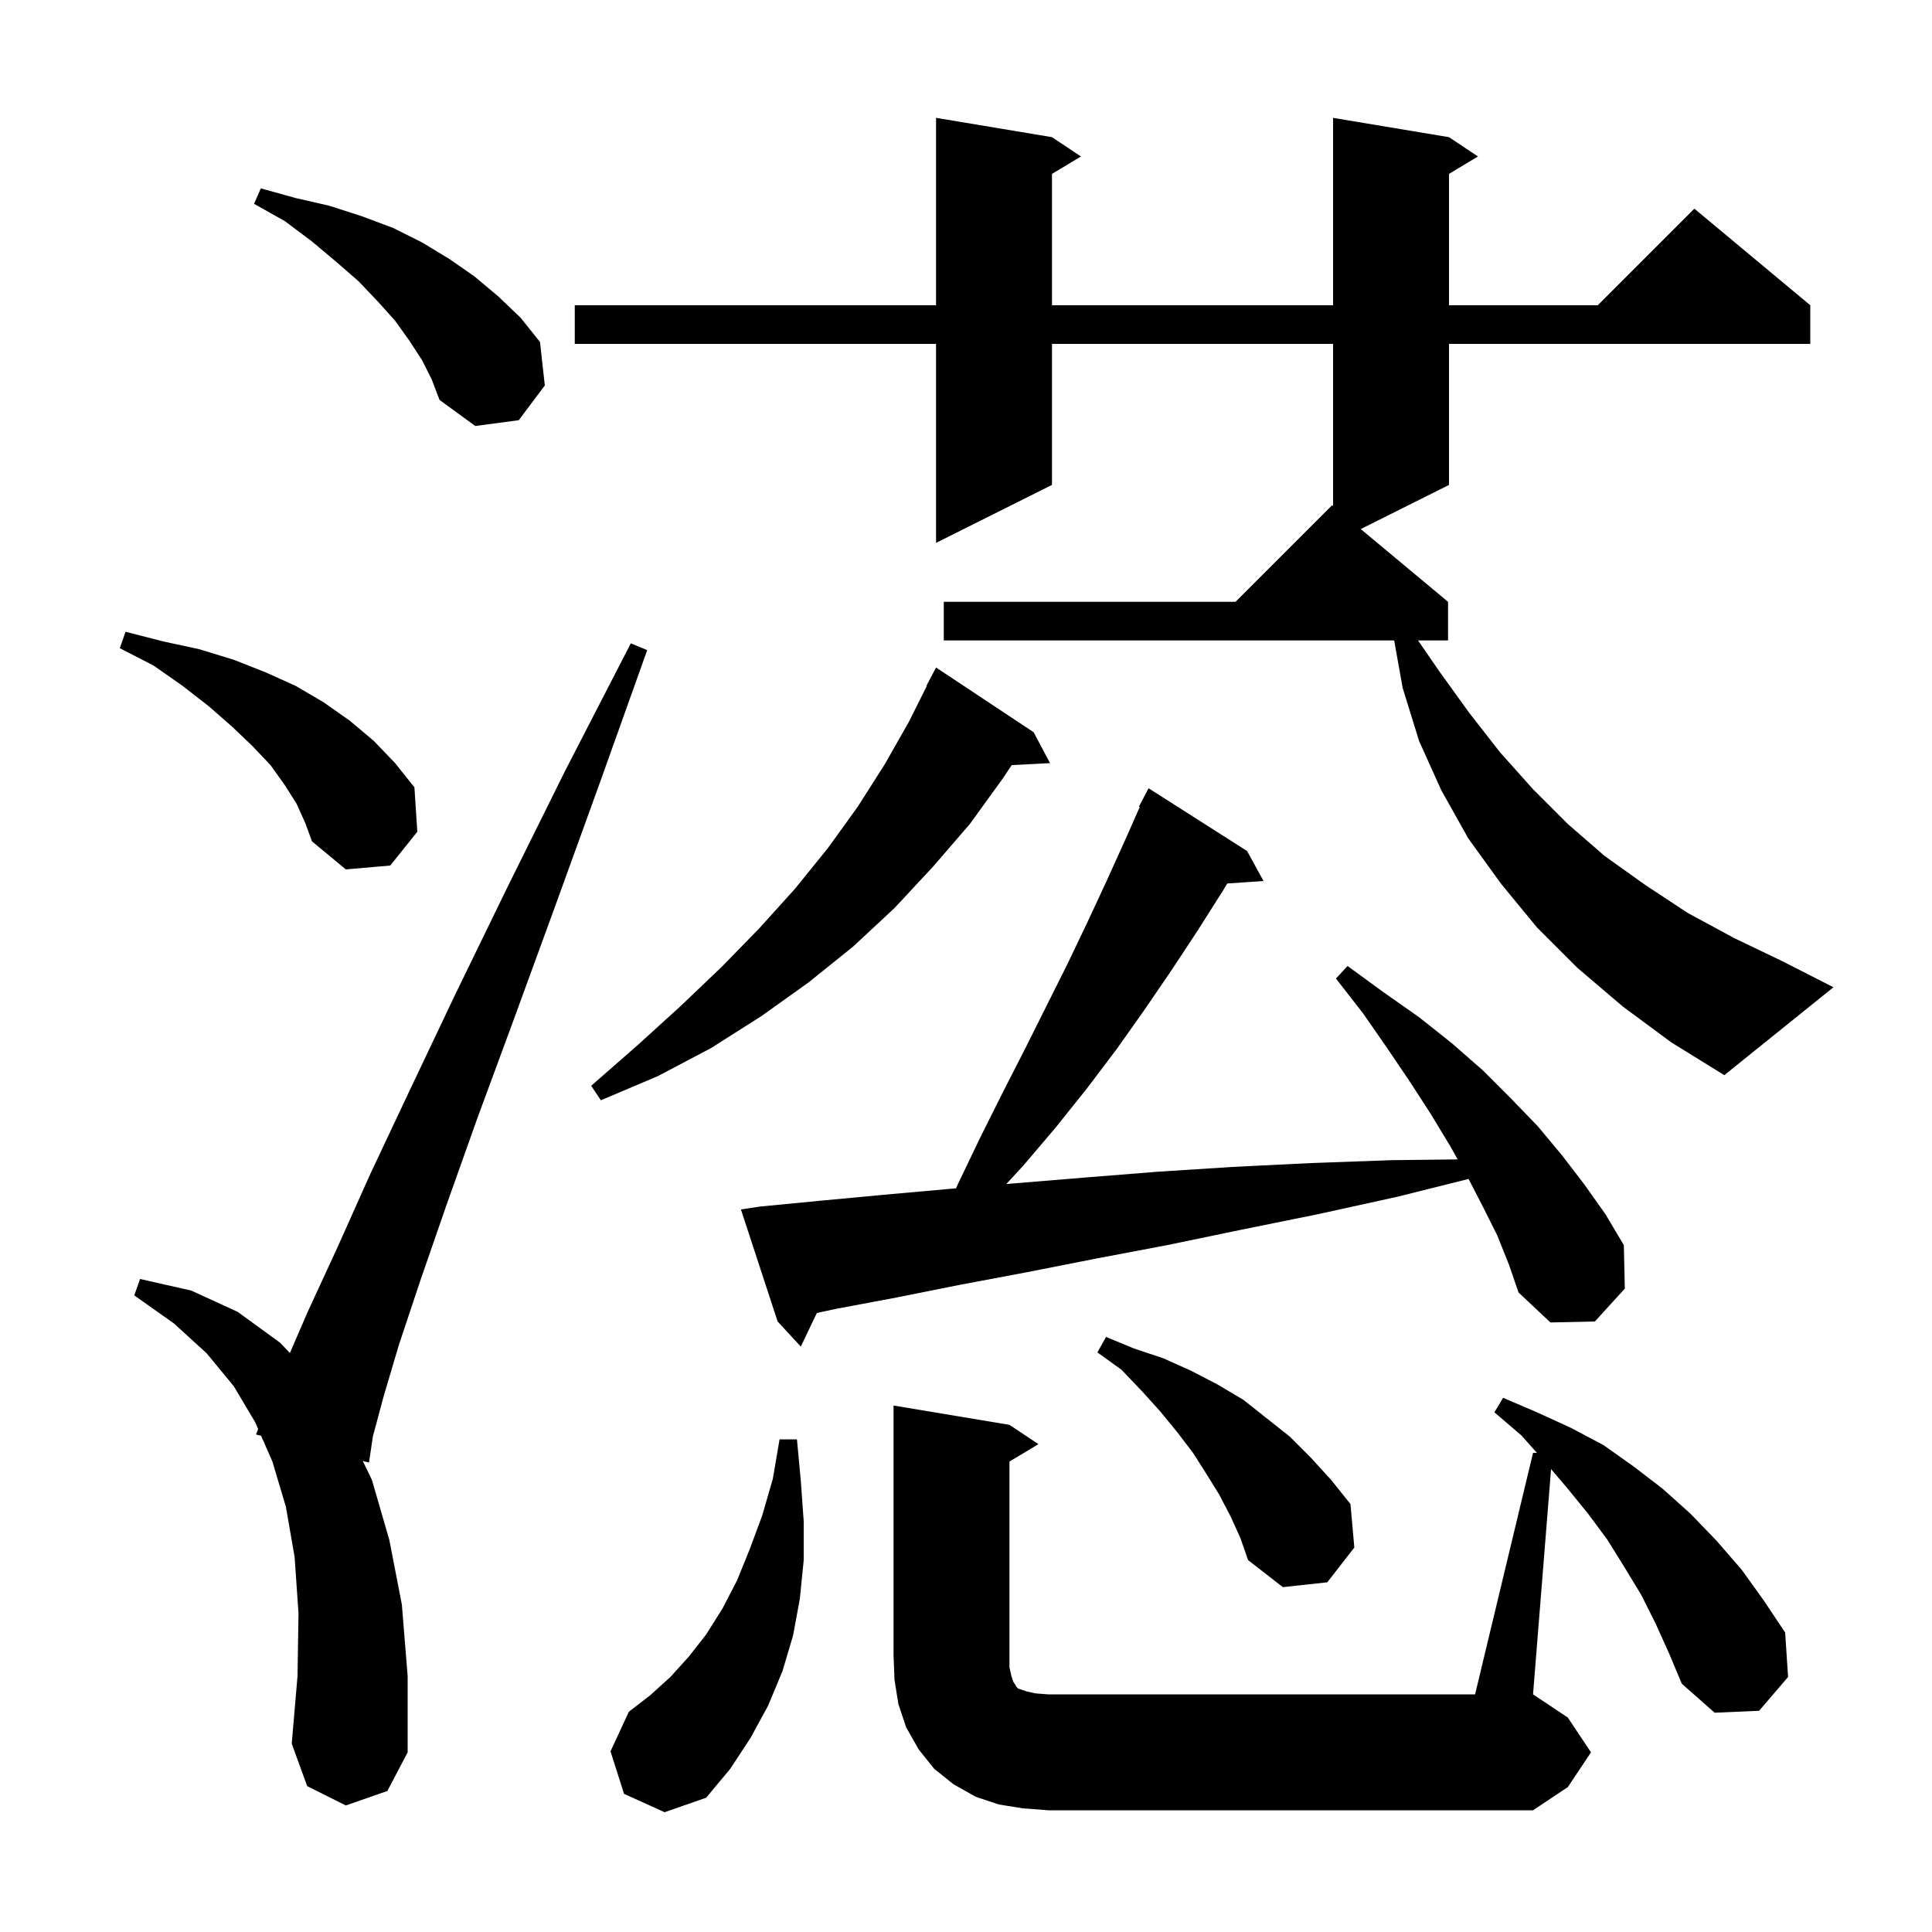 <svg xmlns="http://www.w3.org/2000/svg" xmlns:xlink="http://www.w3.org/1999/xlink" version="1.1" baseProfile="full" viewBox="0 0 200 200" width="200" height="200"><g fill="currentColor"><path d="M 105.9 187.2 L 103.4 186.8 L 101.0 186.0 L 98.7 184.7 L 96.7 183.1 L 95.1 181.1 L 93.8 178.8 L 93.0 176.4 L 92.6 173.9 L 92.5 171.4 L 92.5 145.5 L 104.5 147.5 L 107.5 149.5 L 104.5 151.3 L 104.5 172.6 L 104.7 173.5 L 104.9 174.1 L 105.1 174.4 L 105.2 174.6 L 105.4 174.8 L 106.3 175.1 L 107.2 175.3 L 108.5 175.4 L 152.7 175.4 L 158.7 150.4 L 159.1 150.4 L 157.5 148.6 L 154.7 146.2 L 155.6 144.7 L 159.1 146.2 L 162.6 147.8 L 166.0 149.6 L 169.1 151.8 L 172.1 154.1 L 175.0 156.7 L 177.7 159.5 L 180.3 162.5 L 182.6 165.7 L 184.8 169.0 L 185.1 173.6 L 182.1 177.1 L 177.5 177.3 L 174.1 174.3 L 172.8 171.2 L 171.4 168.1 L 169.9 165.1 L 168.2 162.3 L 166.4 159.4 L 164.4 156.7 L 162.2 154.0 L 160.566 152.081 L 158.7 175.4 L 162.3 177.8 L 164.7 181.4 L 162.3 185.0 L 158.7 187.4 L 108.5 187.4 Z M 64.6 185.7 L 63.2 181.3 L 65.1 177.2 L 67.3 175.5 L 69.4 173.6 L 71.3 171.5 L 73.1 169.2 L 74.8 166.5 L 76.3 163.6 L 77.6 160.4 L 78.9 156.9 L 80.0 153.1 L 80.7 149.0 L 82.5 149.0 L 82.9 153.3 L 83.2 157.5 L 83.2 161.5 L 82.8 165.5 L 82.1 169.3 L 81.0 173.0 L 79.5 176.6 L 77.7 179.9 L 75.6 183.1 L 73.1 186.1 L 68.8 187.6 Z M 35.8 186.9 L 31.8 184.9 L 30.2 180.5 L 30.8 173.5 L 30.9 167.0 L 30.5 161.2 L 29.6 156.0 L 28.2 151.3 L 27.028 148.631 L 26.5 148.5 L 26.723 147.935 L 26.4 147.2 L 24.2 143.5 L 21.4 140.1 L 18.0 137.0 L 13.9 134.1 L 14.5 132.4 L 19.8 133.6 L 24.6 135.8 L 29.0 139.0 L 30.008 140.061 L 31.9 135.7 L 34.9 129.2 L 38.3 121.6 L 42.4 112.9 L 47.1 103.0 L 52.5 91.9 L 58.5 79.8 L 65.3 66.6 L 67.0 67.3 L 62.0 81.3 L 57.4 94.0 L 53.2 105.5 L 49.4 115.8 L 46.2 124.8 L 43.5 132.6 L 41.3 139.2 L 39.7 144.6 L 38.6 148.7 L 38.2 151.4 L 37.557 151.241 L 38.5 153.2 L 40.3 159.4 L 41.6 166.1 L 42.2 173.5 L 42.2 181.4 L 40.1 185.4 Z M 127.4 157.0 L 126.2 154.7 L 124.9 152.6 L 123.5 150.4 L 121.9 148.3 L 120.1 146.1 L 118.2 144.0 L 116.1 141.8 L 113.6 140.0 L 114.5 138.4 L 117.4 139.6 L 120.4 140.6 L 123.3 141.9 L 126.0 143.3 L 128.7 144.9 L 133.5 148.7 L 135.7 150.9 L 137.8 153.2 L 139.8 155.7 L 140.2 160.2 L 137.4 163.8 L 132.8 164.3 L 129.2 161.5 L 128.4 159.2 Z M 155.0 127.9 L 153.5 124.9 L 152.026 122.044 L 144.6 123.9 L 136.4 125.7 L 128.5 127.3 L 120.8 128.9 L 113.4 130.3 L 106.3 131.7 L 99.4 133.0 L 92.9 134.3 L 86.5 135.5 L 84.559 135.92 L 82.9 139.4 L 80.5 136.8 L 76.7 125.2 L 78.7 124.9 L 84.9 124.3 L 91.3 123.7 L 98.0 123.1 L 98.968 123.017 L 99.2 122.5 L 101.5 117.7 L 103.8 113.1 L 106.1 108.6 L 110.5 99.8 L 112.6 95.4 L 114.6 91.1 L 116.5 86.9 L 117.987 83.536 L 117.9 83.5 L 118.9 81.6 L 129.1 88.1 L 130.8 91.2 L 127.052 91.458 L 126.6 92.2 L 124.0 96.3 L 121.3 100.4 L 118.5 104.5 L 115.6 108.6 L 112.5 112.7 L 109.3 116.7 L 105.9 120.7 L 104.173 122.571 L 105.0 122.5 L 112.3 121.9 L 119.8 121.3 L 127.6 120.8 L 135.7 120.4 L 144.1 120.1 L 150.899 120.021 L 150.1 118.6 L 148.1 115.3 L 145.9 111.9 L 143.6 108.5 L 141.1 104.9 L 138.3 101.3 L 139.5 100.0 L 143.2 102.7 L 146.9 105.3 L 150.3 108.0 L 153.5 110.8 L 156.4 113.7 L 159.2 116.6 L 161.7 119.6 L 164.0 122.6 L 166.2 125.7 L 168.1 128.9 L 168.2 133.4 L 165.1 136.8 L 160.5 136.9 L 157.2 133.8 L 156.2 130.9 Z M 107.0 75.8 L 108.7 79.0 L 104.732 79.202 L 103.8 80.6 L 100.4 85.3 L 96.6 89.7 L 92.6 94.0 L 88.3 98.0 L 83.7 101.7 L 78.8 105.2 L 73.6 108.5 L 68.1 111.4 L 62.2 113.9 L 61.2 112.4 L 66.0 108.2 L 70.4 104.2 L 74.7 100.1 L 78.6 96.1 L 82.3 92.0 L 85.7 87.8 L 88.8 83.5 L 91.6 79.1 L 94.1 74.7 L 95.941 71.018 L 95.9 71.0 L 96.9 69.1 Z M 168.0 104.2 L 163.3 100.2 L 159.1 96.0 L 155.4 91.5 L 152.0 86.8 L 149.2 81.8 L 146.9 76.7 L 145.2 71.2 L 144.325 66.3 L 97.7 66.3 L 97.7 62.3 L 127.9 62.3 L 137.9 52.3 L 138.0 52.383 L 138.0 35.6 L 108.9 35.6 L 108.9 50.2 L 96.9 56.2 L 96.9 35.6 L 59.5 35.6 L 59.5 31.6 L 96.9 31.6 L 96.9 12.2 L 108.9 14.2 L 111.9 16.2 L 108.9 18.0 L 108.9 31.6 L 138.0 31.6 L 138.0 12.2 L 150.0 14.2 L 153.0 16.2 L 150.0 18.0 L 150.0 31.6 L 165.4 31.6 L 175.4 21.6 L 187.4 31.6 L 187.4 35.6 L 150.0 35.6 L 150.0 50.2 L 140.863 54.769 L 149.9 62.3 L 149.9 66.3 L 146.796 66.3 L 149.0 69.5 L 152.1 73.8 L 155.3 77.9 L 158.7 81.7 L 162.3 85.3 L 166.1 88.6 L 170.3 91.6 L 174.7 94.5 L 179.5 97.1 L 184.5 99.5 L 189.8 102.2 L 178.5 111.3 L 173.0 107.9 Z M 30.7 83.2 L 29.5 81.3 L 28.0 79.2 L 26.1 77.2 L 24.0 75.2 L 21.6 73.1 L 18.9 71.0 L 15.9 68.9 L 12.4 67.1 L 13.0 65.4 L 16.9 66.4 L 20.6 67.2 L 24.2 68.3 L 27.5 69.6 L 30.6 71.0 L 33.5 72.7 L 36.2 74.6 L 38.7 76.7 L 40.9 79.0 L 42.9 81.5 L 43.2 86.1 L 40.4 89.6 L 35.8 90.0 L 32.3 87.1 L 31.6 85.2 Z M 43.7 37.3 L 42.4 35.3 L 40.9 33.2 L 39.1 31.2 L 37.1 29.1 L 34.8 27.1 L 32.3 25.0 L 29.5 22.9 L 26.3 21.1 L 27.0 19.5 L 30.6 20.5 L 34.1 21.3 L 37.5 22.4 L 40.7 23.6 L 43.7 25.1 L 46.5 26.8 L 49.1 28.6 L 51.6 30.7 L 53.9 32.9 L 55.9 35.4 L 56.4 39.9 L 53.7 43.5 L 49.2 44.1 L 45.5 41.4 L 44.7 39.3 Z "/></g></svg>